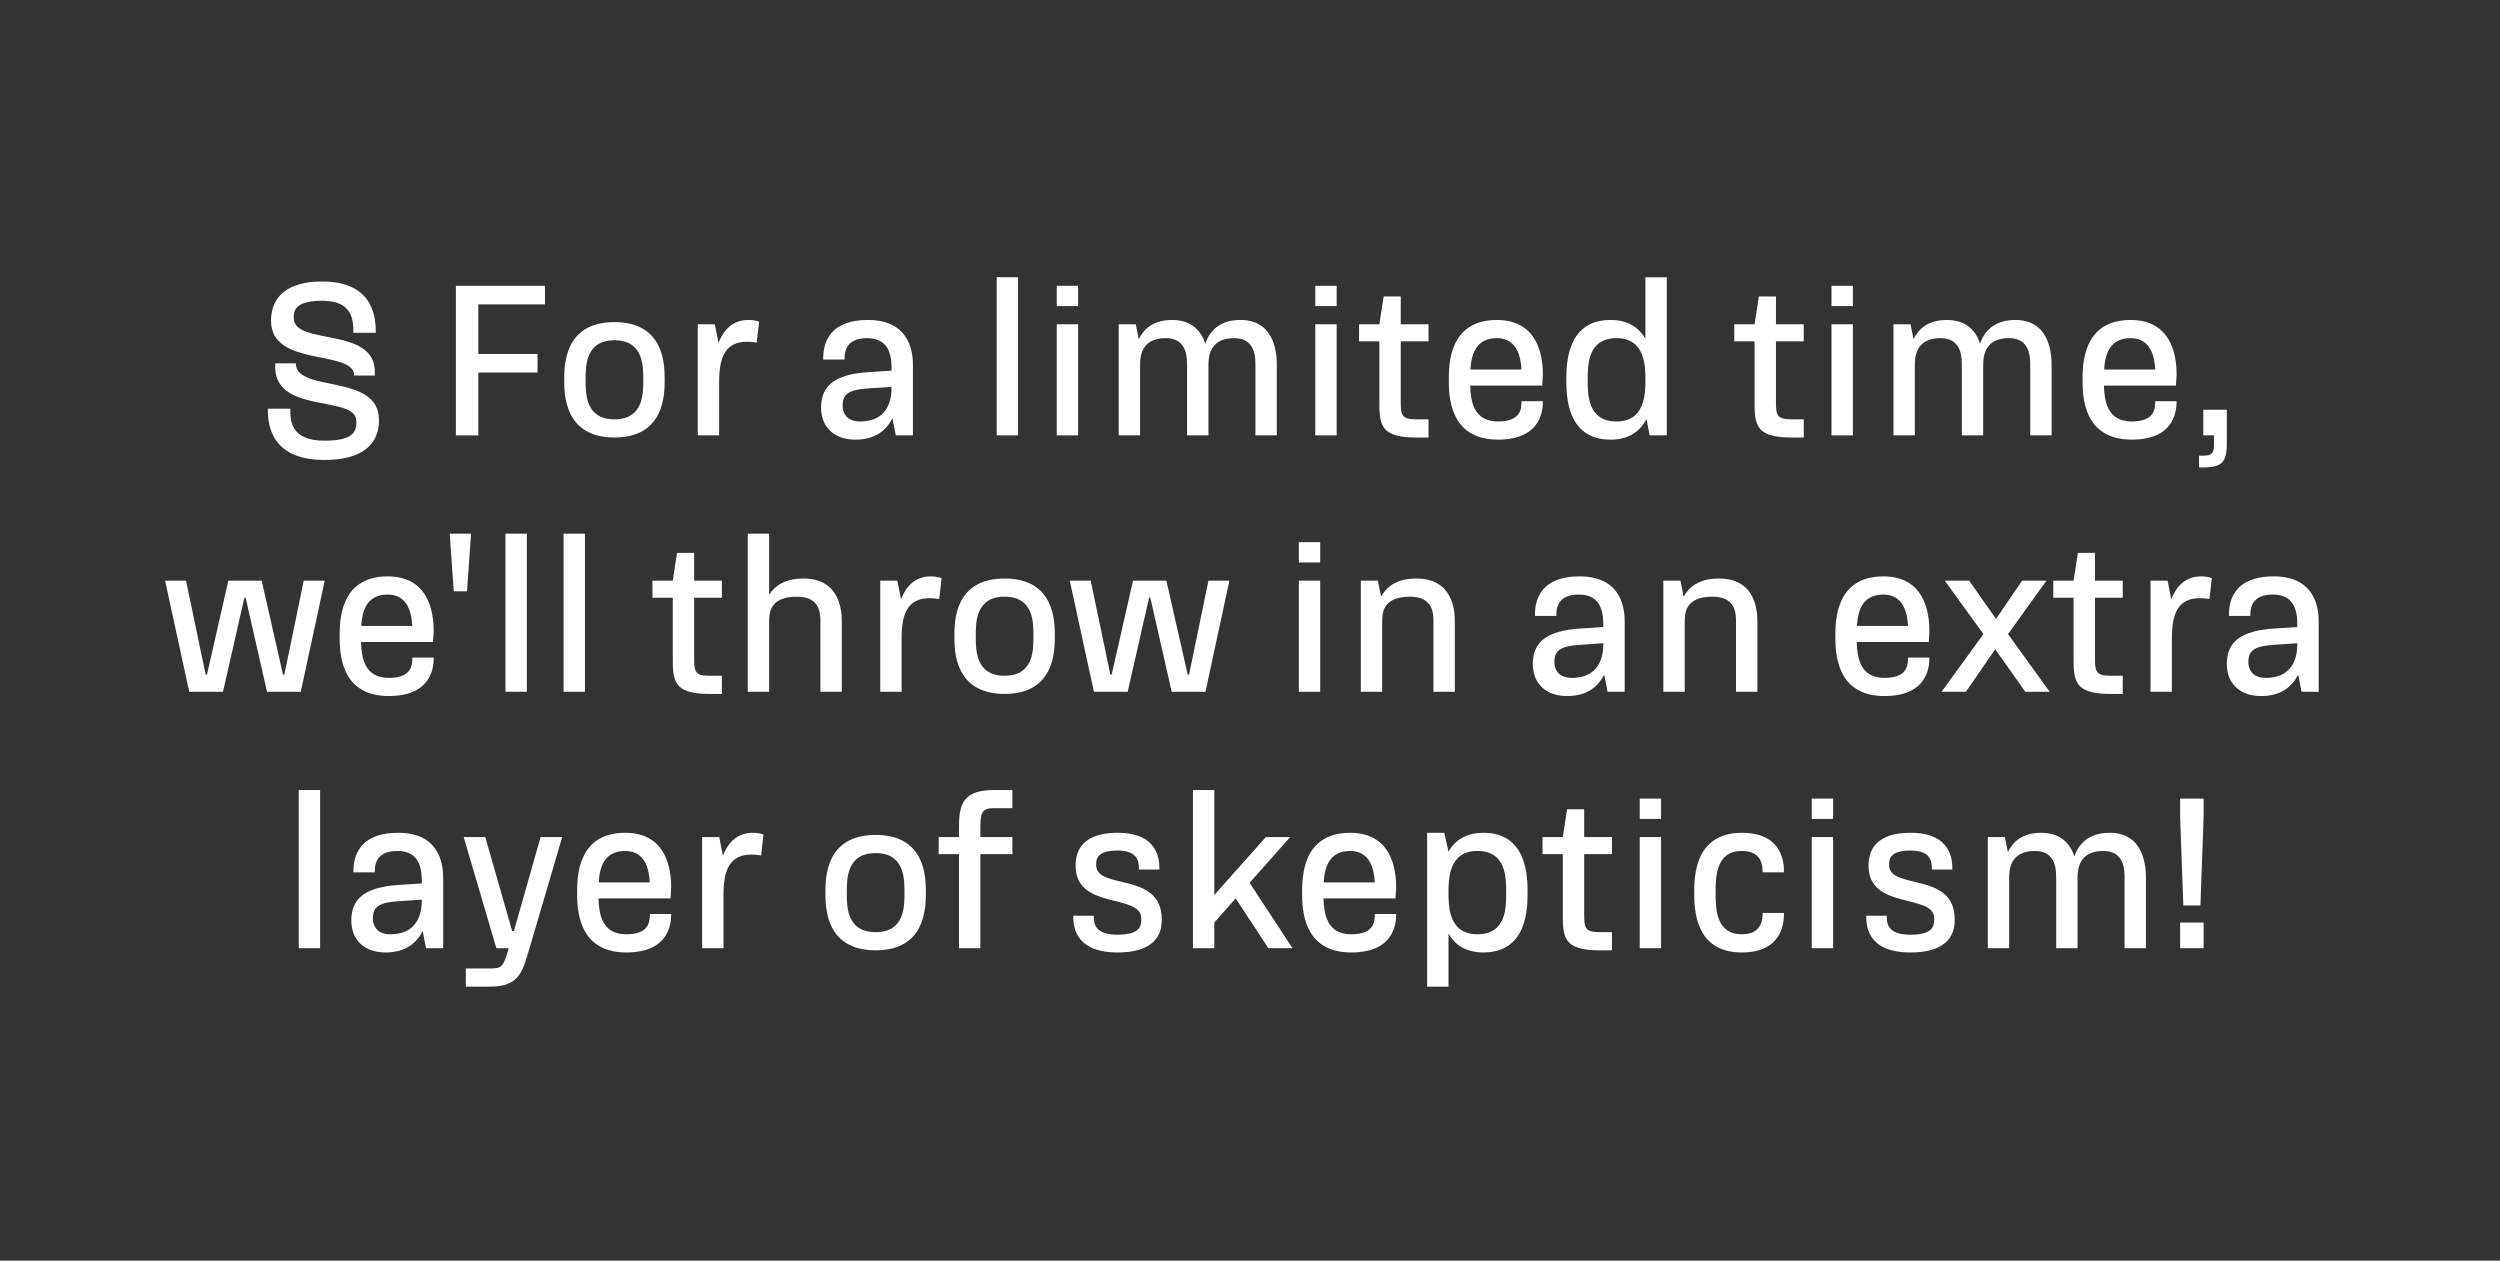 <?xml version="1.0" encoding="UTF-8"?>
<svg xmlns="http://www.w3.org/2000/svg" id="Layer_1" viewBox="0 0 1170 590">
  <rect x="0" y="0" width="1170" height="590" fill="#333333" stroke="none"/>
  <defs>
    <style>.cls-1{fill:none;}.cls-2{fill:#fff;}</style>
  </defs>
  <rect class="cls-1" x="-20" y="-20" width="1210" height="630"></rect>
  <path class="cls-2" d="m125.358,191.249h10.501c0,5.4,0,15.001,16.001,15.001,14.901,0,14.901-5.3,14.901-9.2,0-12.601-39.902-2.601-37.902-27.002h9.6c0,14.001,38.902,4.4,38.902,26.502,0,3.5,0,18.701-25.501,18.701-26.502,0-26.502-18.501-26.502-24.002Zm40.403-15.501c0-12.301-38.902-3.7-38.902-25.501,0-3.4,0-18.501,24.001-18.501,25.001,0,25.001,18.501,25.001,24.001h-10.5c0-5.4,0-15.001-14.501-15.001-13.401,0-13.401,5.2-13.401,8.001,0,13.601,39.902,3.3,37.902,27.001h-9.6Z"></path>
  <path class="cls-2" d="m213.356,203.75v-70.004h41.702v8.7h-31.201v23.201h27.701v8.701h-27.701v29.401h-10.501Z"></path>
  <path class="cls-2" d="m264.056,177.748c0-6.8,0-27.001,23.501-27.001s23.502,20.201,23.502,27.001c0,6.701,0,27.002-23.502,27.002s-23.501-20.301-23.501-27.002Zm37.002,0c0-6.6,0-18.501-13.501-18.501s-13.5,11.901-13.5,18.501,0,18.502,13.5,18.502,13.501-11.901,13.501-18.502Z"></path>
  <path class="cls-2" d="m355.258,150.547l-1.101,9.801c-1.7-.301-3.2-.4-4.501-.4-10.3,0-13.1,7.301-13.1,18.801v25.002h-10.001v-52.003h8l1.7,8.7c2.301-5.8,6.4-10.7,14.001-10.7,1.9,0,3.601.3,5.001.8Z"></path>
  <path class="cls-2" d="m427.256,171.248v32.502h-8l-1.6-8c-2.801,5.399-7.701,10-17.401,10-9.901,0-16.001-5.9-16.001-15.001,0-10.801,7.2-15.601,22.201-16.601l10.801-.7c0-5.101,0-15.201-11.4-15.201-10.602,0-10.602,7.2-10.602,10.001h-10c0-4,0-18.501,21.002-18.501s21,17.501,21,21.501Zm-10,9.801l-10.701.7c-9,.6-12.2,2.399-12.2,8,0,4.801,3.101,7.501,8.101,7.501,14.801,0,14.801-13.001,14.801-16.201Z"></path>
  <path class="cls-2" d="m466.451,203.75v-74.005h10v74.005h-10Z"></path>
  <path class="cls-2" d="m494.55,143.246v-9.5h10.001v9.5h-10.001Zm0,60.504v-52.003h10.001v52.003h-10.001Z"></path>
  <path class="cls-2" d="m597.554,171.248v32.502h-10.001v-32.502c0-4,0-13.001-10-13.001-12.001,0-12.001,9.601-12.001,13.001v32.502h-10.001v-32.502c0-4,0-13.001-10-13.001-12.001,0-12.001,9.501-12.001,13.001v32.502h-10.001v-52.003h8.001l1.4,7c2.3-4.8,6.8-9,15.601-9,9.5,0,13.701,5.5,15.501,11,2.001-5.5,6.4-11,16.501-11,17.001,0,17.001,17.501,17.001,21.501Z"></path>
  <path class="cls-2" d="m615.549,143.246v-9.5h10.001v9.5h-10.001Zm0,60.504v-52.003h10.001v52.003h-10.001Z"></path>
  <path class="cls-2" d="m668.55,159.747h-13.001v27.502c0,6.5,0,9.001,7,9.001h6.001v8.5h-6.001c-17,0-17-6.5-17-17.501v-27.502h-9.501v-8h9.501l2-13.001h8v13.001h13.001v8Z"></path>
  <path class="cls-2" d="m712.05,187.749h10.001c0,3.101,0,18.001-21.002,18.001-23.001,0-23.001-21.001-23.001-28.002s0-28.001,22.501-28.001c21.502,0,21.502,21.201,21.502,26.001l-.301,4.7h-33.701c.199,7.101,1.5,16.802,13,16.802,11.001,0,11.001-6.301,11.001-9.501Zm-23.901-14.801h23.901c-.3-5.601-1.899-14.701-11.501-14.701-10,0-12,7.9-12.4,14.701Z"></path>
  <path class="cls-2" d="m770.049,129.745h10.001v74.005h-8.001l-1.5-7.601c-2.8,5.301-7.801,9.601-16.801,9.601-20.701,0-20.701-21.001-20.701-28.002s0-28.001,20.701-28.001c8.5,0,13.4,3.8,16.301,8.8v-28.802Zm0,48.003c0-6.1,0-19.501-13.5-19.501s-13.502,12.501-13.502,19.501,0,19.502,13.502,19.502,13.5-13.401,13.5-19.502Z"></path>
  <path class="cls-2" d="m844.146,159.747h-13v27.502c0,6.5,0,9.001,7,9.001h6v8.5h-6c-17.002,0-17.002-6.5-17.002-17.501v-27.502h-9.5v-8h9.5l2.001-13.001h8.001v13.001h13v8Z"></path>
  <path class="cls-2" d="m857.145,143.246v-9.5h10v9.5h-10Zm0,60.504v-52.003h10v52.003h-10Z"></path>
  <path class="cls-2" d="m960.148,171.248v32.502h-10v-32.502c0-4,0-13.001-10.001-13.001-12.001,0-12.001,9.601-12.001,13.001v32.502h-10v-32.502c0-4,0-13.001-10.001-13.001-12.001,0-12.001,9.501-12.001,13.001v32.502h-10v-52.003h8l1.4,7c2.3-4.8,6.801-9,15.601-9,9.501,0,13.701,5.5,15.501,11,2-5.5,6.4-11,16.501-11,17.001,0,17.001,17.501,17.001,21.501Z"></path>
  <path class="cls-2" d="m1008.646,187.749h10.001c0,3.101,0,18.001-21.002,18.001-23.001,0-23.001-21.001-23.001-28.002s0-28.001,22.501-28.001c21.502,0,21.502,21.201,21.502,26.001l-.301,4.7h-33.701c.199,7.101,1.5,16.802,13,16.802,11.001,0,11.001-6.301,11.001-9.501Zm-23.901-14.801h23.901c-.3-5.601-1.899-14.701-11.501-14.701-10,0-12,7.9-12.4,14.701Z"></path>
  <path class="cls-2" d="m1029.143,218.751v-5.5h2c3.9,0,5-1.101,5-5.001v-4.5h-5v-12.001h11v16.001c0,8.601-2.399,11.001-11,11.001h-2Z"></path>
  <path class="cls-2" d="m88.559,323.75l-11.301-52.003h9.801l9.201,44.003h.6l10.001-44.003h15.601l10.001,44.003h.6l9.101-44.003h9.801l-11.201,52.003h-15.801l-10-44.003h-.601l-10,44.003h-15.802Z"></path>
  <path class="cls-2" d="m192.961,307.749h10c0,3.101,0,18.001-21.001,18.001-23.001,0-23.001-21.001-23.001-28.002s0-28.001,22.501-28.001c21.501,0,21.501,21.201,21.501,26.001l-.3,4.7h-33.702c.2,7.101,1.5,16.802,13.001,16.802,11.001,0,11.001-6.301,11.001-9.501Zm-23.902-14.801h23.902c-.301-5.601-1.9-14.701-11.501-14.701-10.001,0-12.001,7.9-12.401,14.701Z"></path>
  <path class="cls-2" d="m212.358,276.747l-1.899-27.002h10l-1.9,27.002h-6.2Z"></path>
  <path class="cls-2" d="m236.559,323.75v-74.005h10v74.005h-10Z"></path>
  <path class="cls-2" d="m263.758,323.75v-74.005h10v74.005h-10Z"></path>
  <path class="cls-2" d="m337.856,279.747h-13.001v27.502c0,6.5,0,9.001,7,9.001h6.001v8.5h-6.001c-17,0-17-6.5-17-17.501v-27.502h-9.501v-8h9.501l2-13.001h8v13.001h13.001v8Z"></path>
  <path class="cls-2" d="m393.957,291.248v32.502h-10v-32.502c0-4,0-12.001-11.002-12.001-13,0-13,8.001-13,12.001v32.502h-10.001v-74.005h10.001v28.603c2.6-4.101,7.301-7.601,16.001-7.601,18.001,0,18.001,16.501,18.001,20.501Z"></path>
  <path class="cls-2" d="m440.655,270.547l-1.101,9.801c-1.699-.301-3.199-.4-4.5-.4-10.301,0-13.101,7.301-13.101,18.801v25.002h-10.001v-52.003h8.001l1.7,8.7c2.301-5.8,6.4-10.7,14.001-10.7,1.899,0,3.601.3,5,.8Z"></path>
  <path class="cls-2" d="m446.654,297.748c0-6.8,0-27.001,23.501-27.001s23.501,20.201,23.501,27.001c0,6.701,0,27.002-23.501,27.002s-23.501-20.301-23.501-27.002Zm37.002,0c0-6.6,0-18.501-13.501-18.501s-13.501,11.901-13.501,18.501,0,18.502,13.501,18.502,13.501-11.901,13.501-18.502Z"></path>
  <path class="cls-2" d="m511.953,323.75l-11.301-52.003h9.801l9.201,44.003h.6l10.001-44.003h15.601l10.001,44.003h.601l9.1-44.003h9.801l-11.201,52.003h-15.801l-10-44.003h-.6l-10.002,44.003h-15.801Z"></path>
  <path class="cls-2" d="m607.852,263.246v-9.5h10.001v9.5h-10.001Zm0,60.504v-52.003h10.001v52.003h-10.001Z"></path>
  <path class="cls-2" d="m680.854,291.248v32.502h-10.001v-32.502c0-4,0-12.001-11-12.001-13.002,0-13.002,8.001-13.002,12.001v32.502h-10v-52.003h8l1.5,7.5c2.4-4.5,7.201-8.5,16.502-8.5,18.001,0,18.001,16.501,18.001,20.501Z"></path>
  <path class="cls-2" d="m760.352,291.248v32.502h-8l-1.6-8c-2.801,5.399-7.701,10-17.401,10-9.901,0-16.001-5.9-16.001-15.001,0-10.801,7.2-15.601,22.201-16.601l10.801-.7c0-5.101,0-15.201-11.4-15.201-10.602,0-10.602,7.2-10.602,10.001h-10c0-4,0-18.501,21.002-18.501s21,17.501,21,21.501Zm-10,9.801l-10.701.7c-9,.6-12.2,2.399-12.2,8,0,4.801,3.101,7.501,8.101,7.501,14.801,0,14.801-13.001,14.801-16.201Z"></path>
  <path class="cls-2" d="m822.451,291.248v32.502h-10.001v-32.502c0-4,0-12.001-11.001-12.001-13,0-13,8.001-13,12.001v32.502h-10.001v-52.003h8.001l1.5,7.5c2.4-4.5,7.2-8.5,16.5-8.5,18.002,0,18.002,16.501,18.002,20.501Z"></path>
  <path class="cls-2" d="m892.948,307.749h10.001c0,3.101,0,18.001-21.002,18.001-23.001,0-23.001-21.001-23.001-28.002s0-28.001,22.501-28.001c21.502,0,21.502,21.201,21.502,26.001l-.301,4.7h-33.701c.199,7.101,1.5,16.802,13,16.802,11.001,0,11.001-6.301,11.001-9.501Zm-23.901-14.801h23.901c-.3-5.601-1.899-14.701-11.501-14.701-10,0-12,7.9-12.4,14.701Z"></path>
  <path class="cls-2" d="m959.248,323.75h-11.4l-14.102-19.901-13.701,19.901h-11.4l19.602-27.002-18.102-25.001h11.4l12.602,17.9,12.201-17.9h11.4l-18.002,25.001,19.502,27.002Z"></path>
  <path class="cls-2" d="m993.445,279.747h-13v27.502c0,6.5,0,9.001,7,9.001h6v8.5h-6c-17.001,0-17.001-6.5-17.001-17.501v-27.502h-9.501v-8h9.501l2.001-13.001h8v13.001h13v8Z"></path>
  <path class="cls-2" d="m1035.145,270.547l-1.1,9.801c-1.699-.301-3.2-.4-4.5-.4-10.301,0-13.102,7.301-13.102,18.801v25.002h-10v-52.003h8l1.701,8.7c2.3-5.8,6.4-10.7,14-10.7,1.9,0,3.601.3,5,.8Z"></path>
  <path class="cls-2" d="m1085.146,291.248v32.502h-8.001l-1.601-8c-2.8,5.399-7.699,10-17.4,10-9.9,0-16.001-5.9-16.001-15.001,0-10.801,7.2-15.601,22.201-16.601l10.801-.7c0-5.101,0-15.201-11.401-15.201-10.6,0-10.6,7.2-10.6,10.001h-10.001c0-4,0-18.501,21.001-18.501s21.002,17.501,21.002,21.501Zm-10.001,9.801l-10.7.7c-9.001.6-12.201,2.399-12.201,8,0,4.801,3.1,7.501,8.101,7.501,14.801,0,14.801-13.001,14.801-16.201Z"></path>
  <path class="cls-2" d="m139.807,443.75v-74.005h10.001v74.005h-10.001Z"></path>
  <path class="cls-2" d="m207.408,411.248v32.502h-8l-1.601-8c-2.8,5.399-7.7,10-17.401,10-9.9,0-16-5.9-16-15.001,0-10.801,7.199-15.601,22.201-16.601l10.801-.7c0-5.101,0-15.201-11.401-15.201-10.601,0-10.601,7.2-10.601,10.001h-10c0-4,0-18.501,21.001-18.501s21.001,17.501,21.001,21.501Zm-10,9.801l-10.701.7c-9,.6-12.201,2.399-12.201,8,0,4.801,3.101,7.501,8.101,7.501,14.802,0,14.802-13.001,14.802-16.201Z"></path>
  <path class="cls-2" d="m263.107,391.747l-13.201,44.902-2.1,7.101c-3.301,11.001-4.601,18.001-18.602,18.001h-11.201v-8.5h11.201c5.9,0,6.301-.801,8.9-9.501h-5.801l-15.301-52.003h10.101l12.601,44.003h.801l12.5-44.003h10.102Z"></path>
  <path class="cls-2" d="m304.105,427.749h10c0,3.101,0,18.001-21.001,18.001-23.001,0-23.001-21.001-23.001-28.002s0-28.001,22.501-28.001c21.501,0,21.501,21.201,21.501,26.001l-.299,4.7h-33.703c.2,7.101,1.5,16.802,13.001,16.802,11.001,0,11.001-6.301,11.001-9.501Zm-23.901-14.801h23.901c-.3-5.601-1.9-14.701-11.501-14.701-10,0-12.001,7.9-12.4,14.701Z"></path>
  <path class="cls-2" d="m357.305,390.547l-1.101,9.801c-1.7-.301-3.2-.4-4.501-.4-10.3,0-13.1,7.301-13.1,18.801v25.002h-10.001v-52.003h8l1.7,8.7c2.301-5.8,6.4-10.7,14.001-10.7,1.9,0,3.601.3,5.001.8Z"></path>
  <path class="cls-2" d="m386.301,417.748c0-6.8,0-27.001,23.502-27.001s23.501,20.201,23.501,27.001c0,6.701,0,27.002-23.501,27.002s-23.502-20.301-23.502-27.002Zm37.002,0c0-6.6,0-18.501-13.5-18.501s-13.502,11.901-13.502,18.501,0,18.502,13.502,18.502,13.5-11.901,13.5-18.502Z"></path>
  <path class="cls-2" d="m464.801,378.246c-6,0-6,3.1-6,11.001v2.5h15.001v8h-15.001v44.003h-10v-44.003h-9.501v-8h9.501v-2.5c0-10.501,0-19.502,16-19.502h9.001v8.501h-9.001Z"></path>
  <path class="cls-2" d="m502.298,428.549h9.601c0,3.2,0,8.9,11.101,8.9s11.101-4.5,11.101-7.6c0-11.901-30.701-3.801-30.701-24.602,0-3.301,0-15.501,19.601-15.501s19.601,13.301,19.601,17.2h-9.6c0-3.199,0-8.9-10.001-8.9s-10.001,4.4-10.001,6.801c0,11.9,30.702,2.8,30.702,25.401,0,3.4,0,15.501-20.701,15.501s-20.701-13.201-20.701-17.201Z"></path>
  <path class="cls-2" d="m593.6,443.75l-15.301-23.302-10,11.301v12.001h-10.001v-74.005h10.001v49.104l24.102-27.102h11.4l-19.002,21.401,20.102,30.602h-11.301Z"></path>
  <path class="cls-2" d="m643.4,427.749h10c0,3.101,0,18.001-21.001,18.001-23.001,0-23.001-21.001-23.001-28.002s0-28.001,22.501-28.001c21.501,0,21.501,21.201,21.501,26.001l-.3,4.7h-33.702c.2,7.101,1.5,16.802,13.001,16.802,11.001,0,11.001-6.301,11.001-9.501Zm-23.902-14.801h23.902c-.301-5.601-1.9-14.701-11.501-14.701-10.001,0-12.001,7.9-12.401,14.701Z"></path>
  <path class="cls-2" d="m714.899,417.748c0,7.001,0,28.002-20.701,28.002-8.501,0-13.401-3.8-16.302-8.801v24.802h-10v-72.004h8l2,8.8c2.801-4.9,7.801-8.8,16.302-8.8,20.701,0,20.701,21.001,20.701,28.001Zm-10.001,0c0-7,0-19.501-13.5-19.501s-13.502,13.401-13.502,19.501,0,19.502,13.502,19.502,13.5-12.501,13.5-19.502Z"></path>
  <path class="cls-2" d="m754.398,399.747h-13.001v27.502c0,6.5,0,9.001,7,9.001h6.001v8.5h-6.001c-17.001,0-17.001-6.5-17.001-17.501v-27.502h-9.5v-8h9.5l2-13.001h8.001v13.001h13.001v8Z"></path>
  <path class="cls-2" d="m767.396,383.246v-9.5h10v9.5h-10Zm0,60.504v-52.003h10v52.003h-10Z"></path>
  <path class="cls-2" d="m792.896,417.748c0-7,0-28.001,22.302-28.001,19.701,0,19.701,15.101,19.701,18.501h-10.001c0-2.601,0-10.001-9.7-10.001-12.301,0-12.301,12.501-12.301,19.501s0,19.502,12.2,19.502c9.801,0,9.801-7.4,9.801-10.001h10.001c0,3.4,0,18.501-19.802,18.501-22.201,0-22.201-21.001-22.201-28.002Z"></path>
  <path class="cls-2" d="m847.896,383.246v-9.5h10.001v9.5h-10.001Zm0,60.504v-52.003h10.001v52.003h-10.001Z"></path>
  <path class="cls-2" d="m873.395,428.549h9.601c0,3.2,0,8.9,11.101,8.9s11.101-4.5,11.101-7.6c0-11.901-30.702-3.801-30.702-24.602,0-3.301,0-15.501,19.602-15.501s19.602,13.301,19.602,17.2h-9.602c0-3.199,0-8.9-10-8.9s-10,4.4-10,6.801c0,11.9,30.701,2.8,30.701,25.401,0,3.4,0,15.501-20.701,15.501s-20.701-13.201-20.701-17.201Z"></path>
  <path class="cls-2" d="m1004.299,411.248v32.502h-10v-32.502c0-4,0-13.001-10.001-13.001-12.001,0-12.001,9.601-12.001,13.001v32.502h-10v-32.502c0-4,0-13.001-10.001-13.001-12.001,0-12.001,9.501-12.001,13.001v32.502h-10v-52.003h8l1.4,7c2.3-4.8,6.801-9,15.601-9,9.501,0,13.701,5.5,15.501,11,2-5.5,6.4-11,16.501-11,17.001,0,17.001,17.501,17.001,21.501Z"></path>
  <path class="cls-2" d="m1021.795,423.749l-1.5-41.303v-8.7h11v8.7l-1.5,41.303h-8Zm-1.5,20.001v-12.001h11v12.001h-11Z"></path>
</svg>

